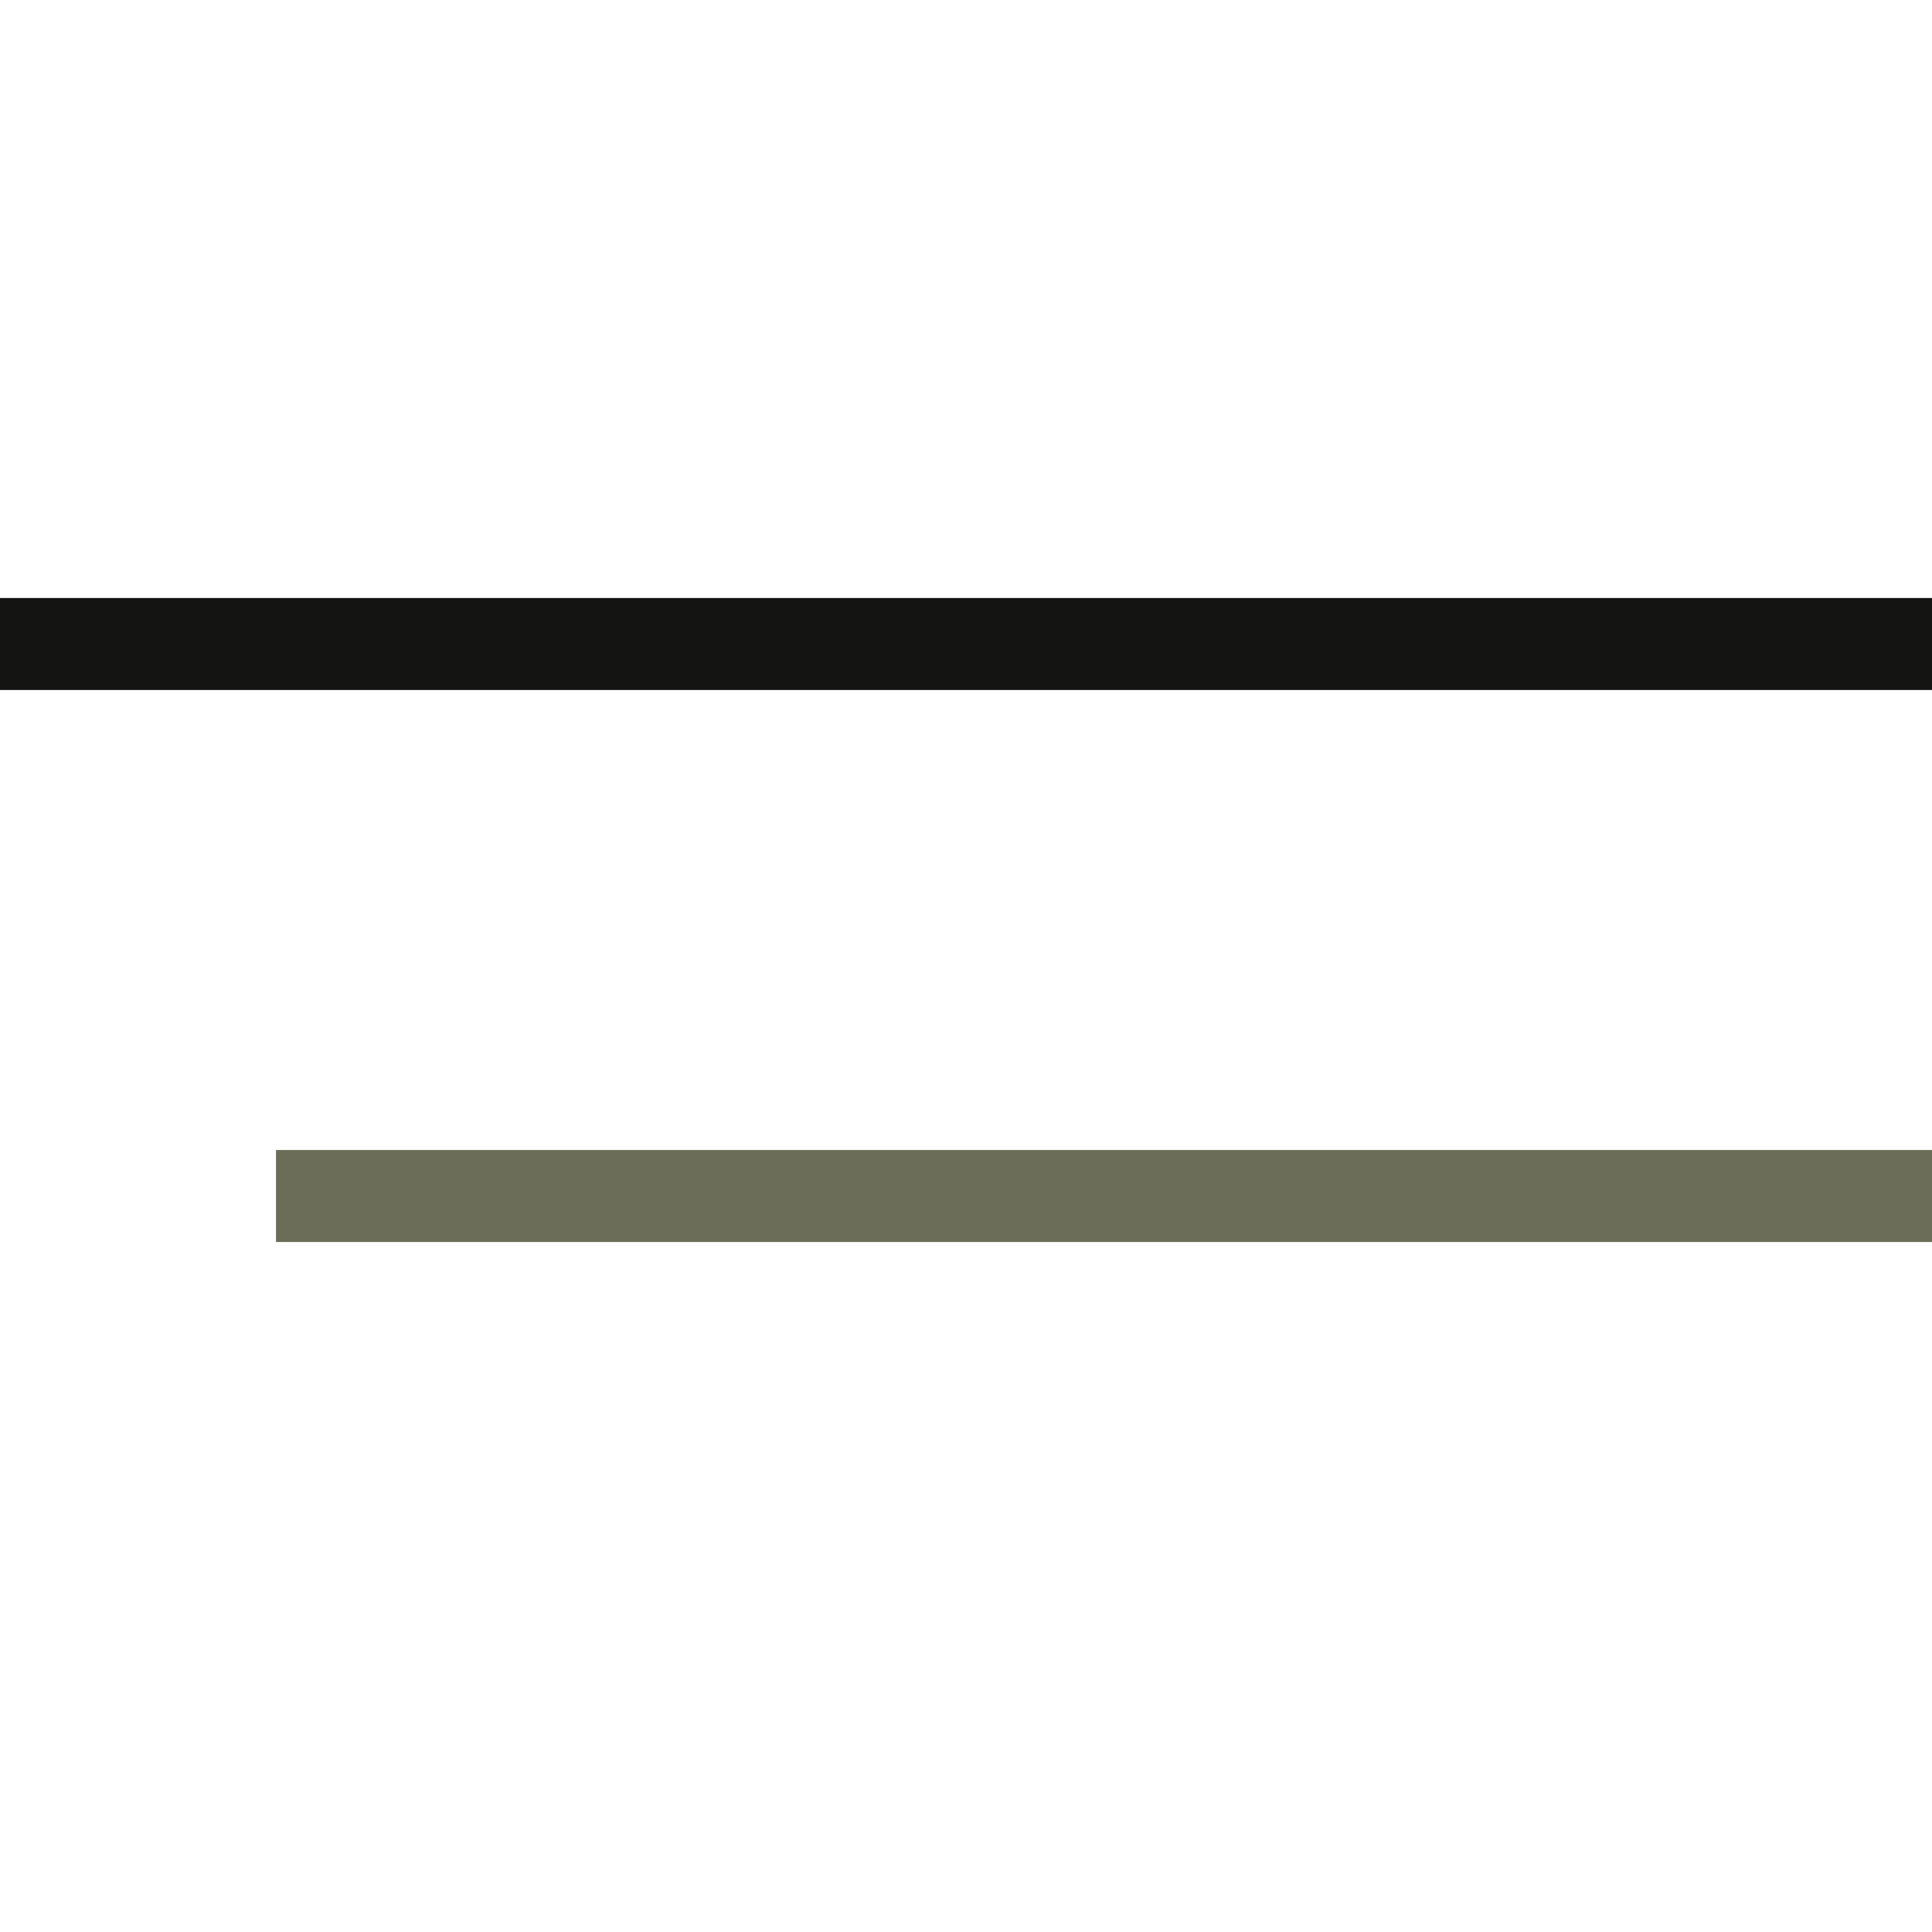 <?xml version="1.0" encoding="UTF-8"?> <svg xmlns="http://www.w3.org/2000/svg" width="42" height="42" viewBox="0 0 42 42" fill="none"> <line y1="14" x2="42" y2="14" stroke="#141413" stroke-width="2"></line> <line x1="6" y1="26" x2="42" y2="26" stroke="#6B6D58" stroke-width="2"></line> </svg> 